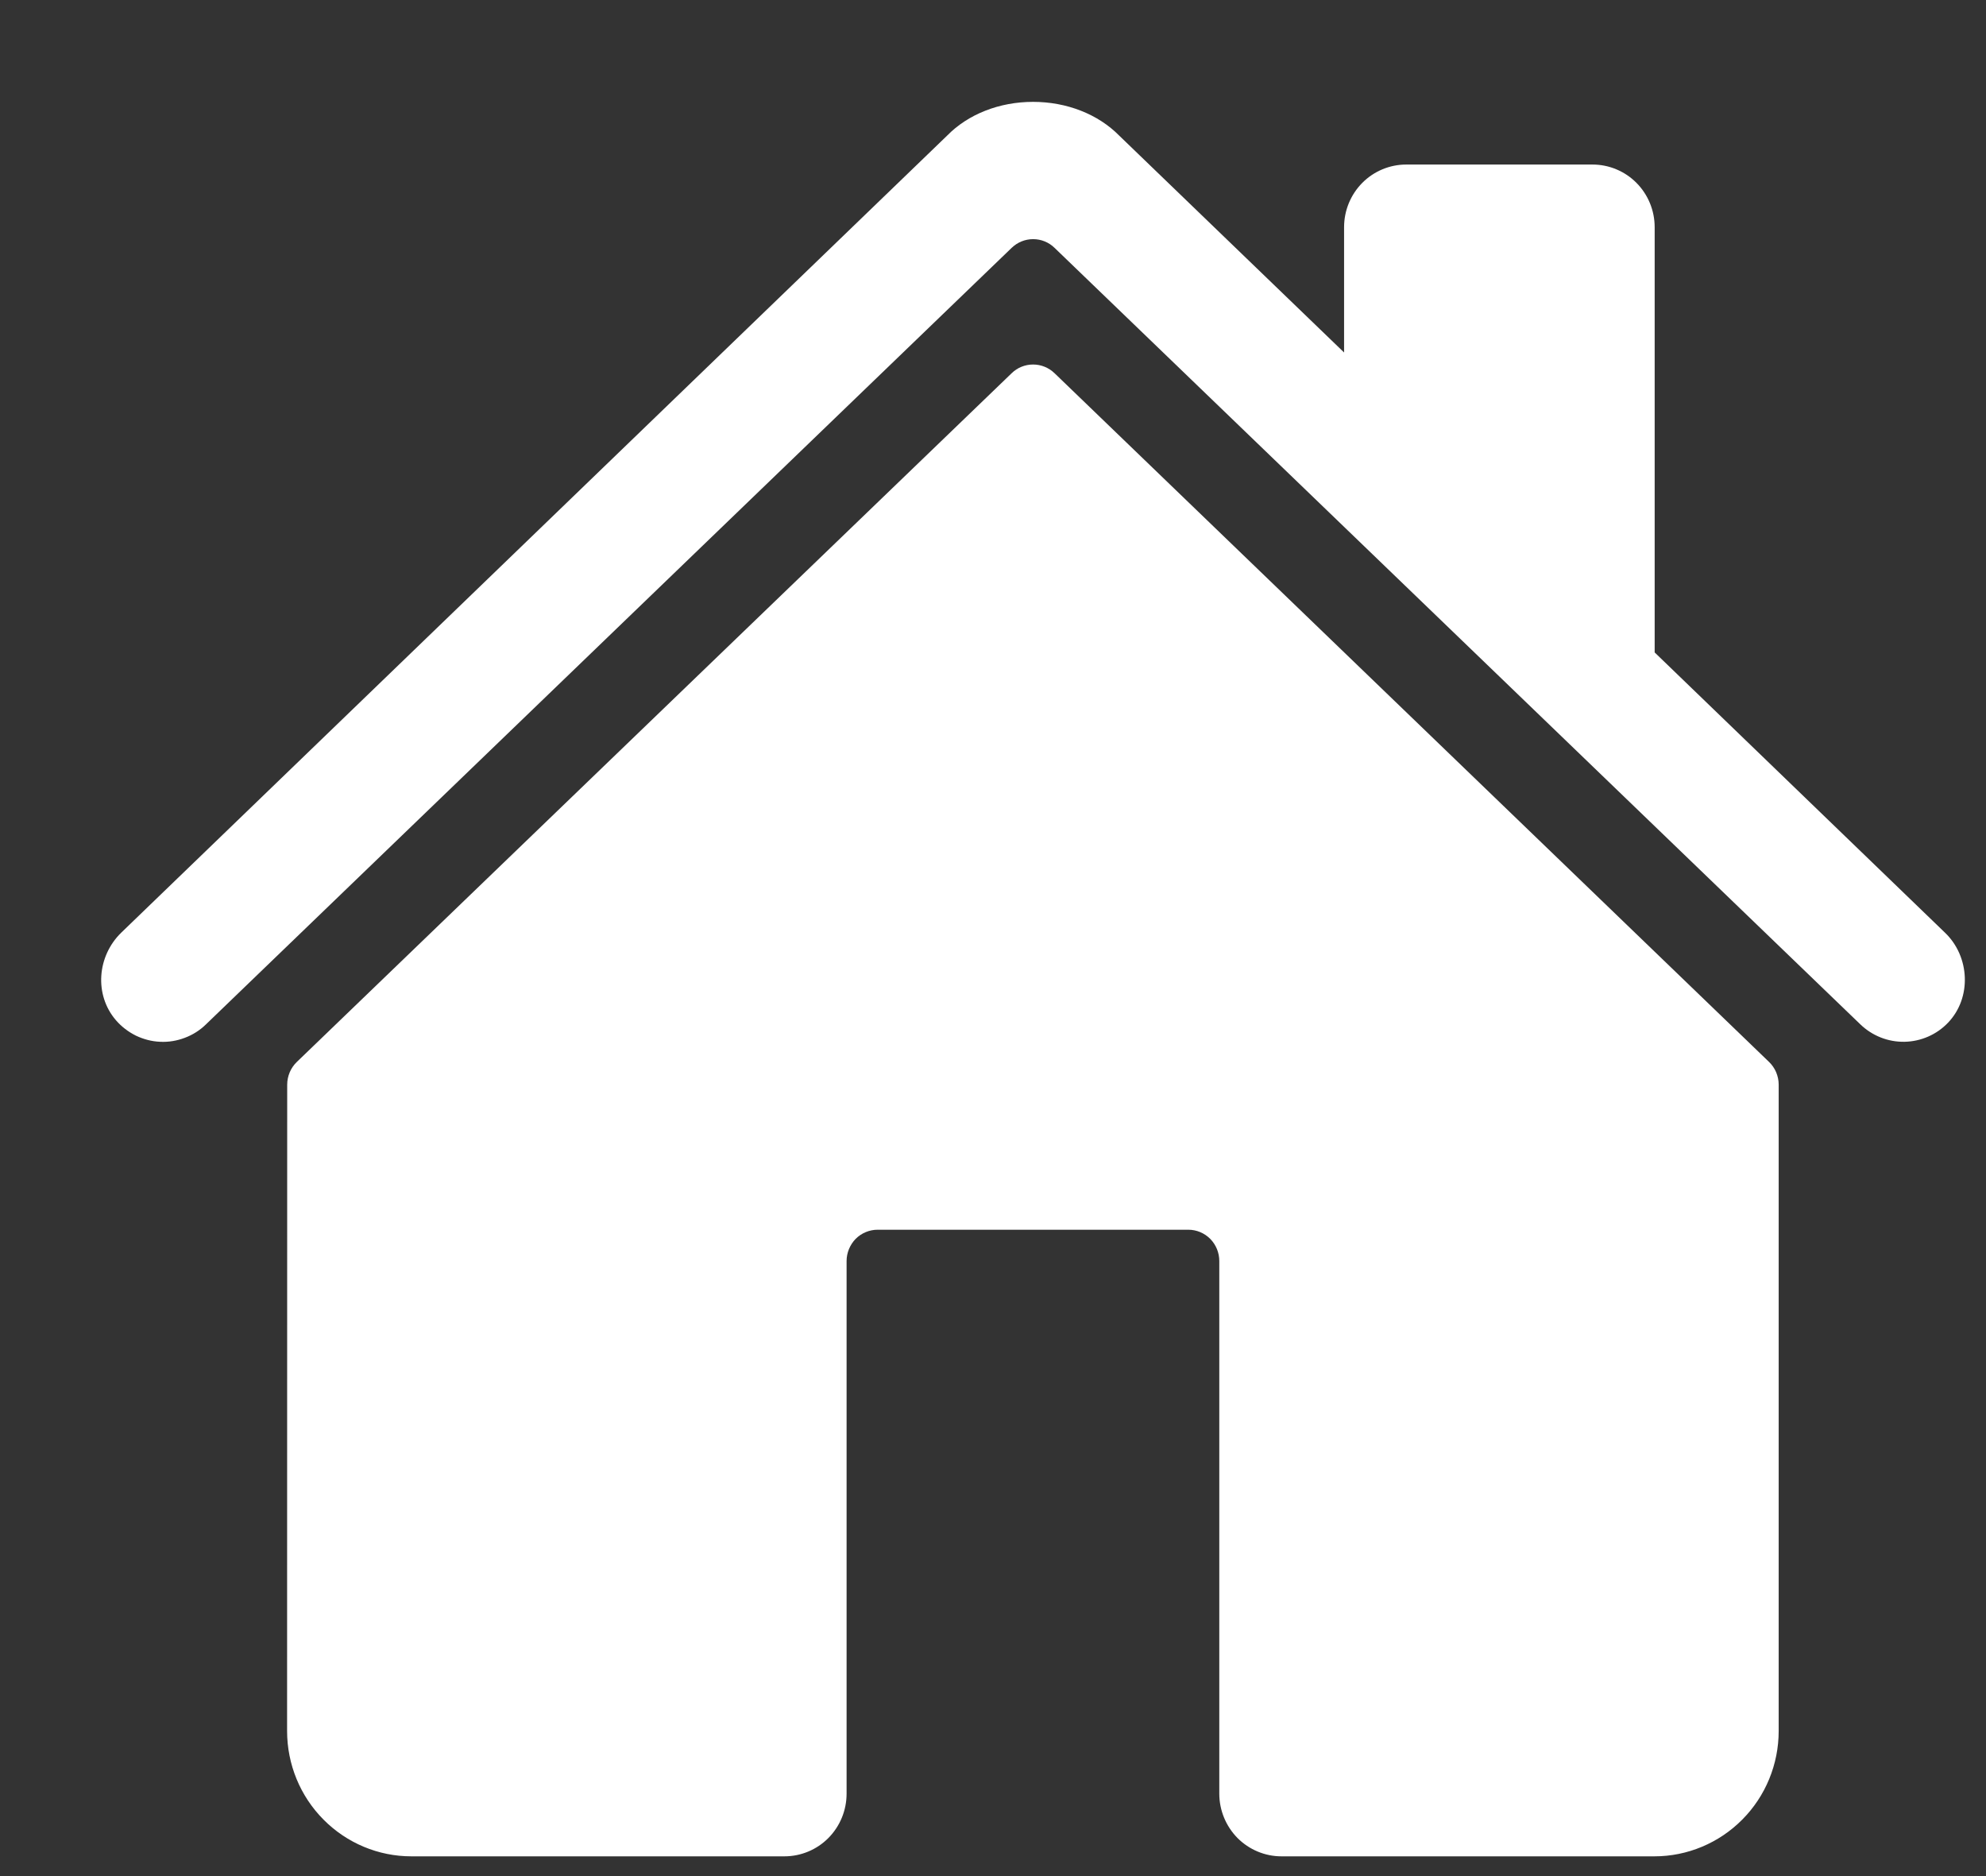 <svg width="18" height="17" viewBox="0 0 18 17" fill="none" xmlns="http://www.w3.org/2000/svg">
<rect x="0" y="0" width="18" height="17" fill="#333333" stroke="none"/>
<path d="M9.558 3.382C9.505 3.331 9.436 3.303 9.363 3.303C9.291 3.303 9.221 3.331 9.169 3.382L2.69 9.623C2.663 9.649 2.641 9.681 2.626 9.716C2.611 9.752 2.603 9.79 2.603 9.828L2.602 15.685C2.602 15.987 2.721 16.276 2.932 16.488C3.143 16.701 3.429 16.821 3.728 16.821H7.11C7.259 16.821 7.403 16.761 7.508 16.655C7.614 16.548 7.673 16.404 7.673 16.253V11.427C7.673 11.352 7.703 11.28 7.755 11.226C7.808 11.173 7.88 11.143 7.955 11.143H10.77C10.845 11.143 10.916 11.173 10.969 11.226C11.022 11.28 11.051 11.352 11.051 11.427V16.253C11.051 16.404 11.111 16.548 11.216 16.655C11.322 16.761 11.465 16.821 11.614 16.821H14.995C15.293 16.821 15.58 16.701 15.791 16.488C16.002 16.276 16.121 15.987 16.121 15.685V9.828C16.121 9.79 16.113 9.752 16.098 9.716C16.083 9.681 16.061 9.649 16.034 9.623L9.558 3.382Z" fill="white"/>
<path d="M17.629 8.452L14.997 5.912V2.059C14.997 1.908 14.938 1.764 14.832 1.657C14.727 1.551 14.583 1.491 14.434 1.491H12.745C12.596 1.491 12.452 1.551 12.347 1.657C12.241 1.764 12.182 1.908 12.182 2.059V3.194L10.144 1.229C9.953 1.035 9.669 0.923 9.363 0.923C9.057 0.923 8.774 1.035 8.584 1.229L1.099 8.451C0.88 8.664 0.852 9.014 1.051 9.245C1.101 9.303 1.163 9.35 1.231 9.384C1.3 9.417 1.375 9.437 1.451 9.44C1.528 9.444 1.604 9.431 1.675 9.404C1.747 9.377 1.812 9.336 1.867 9.282L9.169 2.246C9.222 2.195 9.291 2.167 9.364 2.167C9.436 2.167 9.506 2.195 9.558 2.246L16.861 9.282C16.969 9.386 17.113 9.443 17.262 9.44C17.411 9.437 17.553 9.375 17.656 9.267C17.872 9.041 17.854 8.668 17.629 8.452Z" fill="white"/>
</svg>
